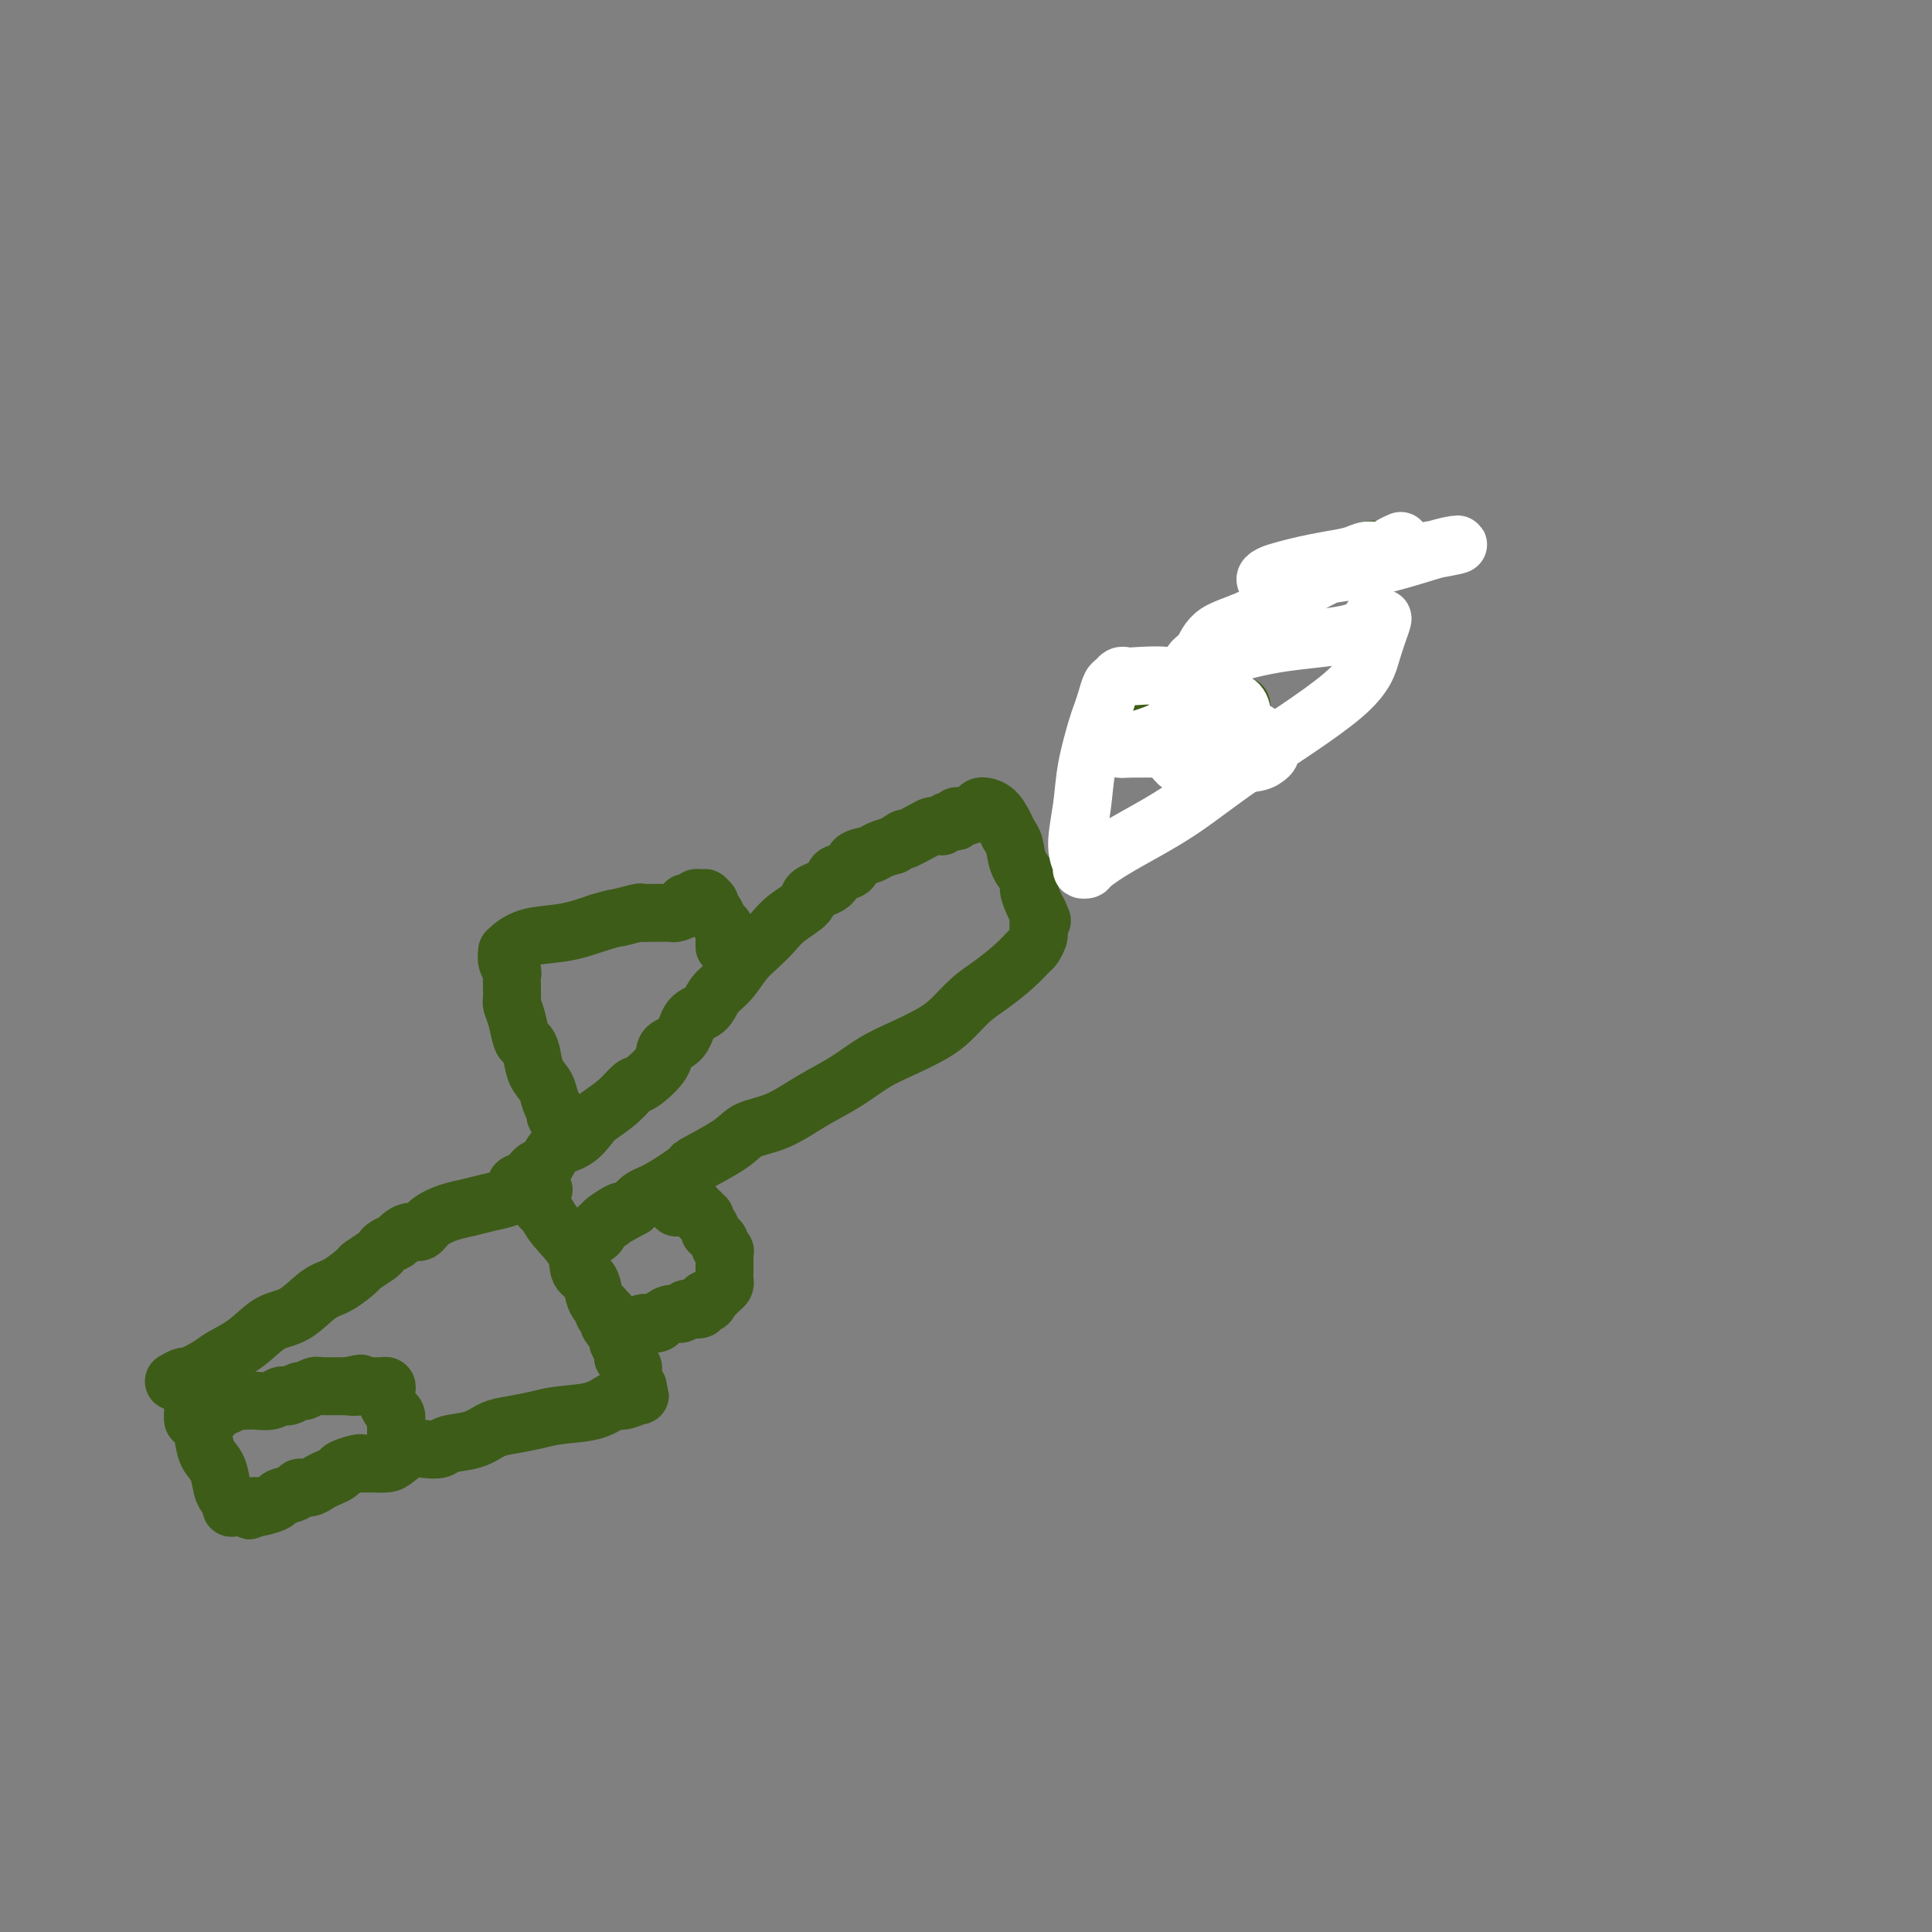 <svg viewBox='0 0 400 400' version='1.1' xmlns='http://www.w3.org/2000/svg' xmlns:xlink='http://www.w3.org/1999/xlink'><rect x="0" y="0" width="400" height="400" fill="#808080" stroke="none"/><g fill='none' stroke='#3D5C18' stroke-width='12' stroke-linecap='round' stroke-linejoin='round'><path d='M36,286c0.838,-0.471 1.675,-0.943 2,-1c0.325,-0.057 0.137,0.300 1,0c0.863,-0.300 2.778,-1.257 4,-2c1.222,-0.743 1.751,-1.271 3,-2c1.249,-0.729 3.218,-1.660 5,-3c1.782,-1.340 3.378,-3.088 5,-4c1.622,-0.912 3.269,-0.989 5,-2c1.731,-1.011 3.546,-2.957 5,-4c1.454,-1.043 2.547,-1.182 4,-2c1.453,-0.818 3.267,-2.313 4,-3c0.733,-0.687 0.385,-0.565 1,-1c0.615,-0.435 2.191,-1.426 3,-2c0.809,-0.574 0.849,-0.732 1,-1c0.151,-0.268 0.411,-0.645 1,-1c0.589,-0.355 1.507,-0.689 2,-1c0.493,-0.311 0.561,-0.598 1,-1c0.439,-0.402 1.250,-0.920 2,-1c0.750,-0.080 1.438,0.277 2,0c0.562,-0.277 0.998,-1.187 2,-2c1.002,-0.813 2.572,-1.528 4,-2c1.428,-0.472 2.715,-0.701 4,-1c1.285,-0.299 2.568,-0.669 4,-1c1.432,-0.331 3.013,-0.625 4,-1c0.987,-0.375 1.381,-0.832 2,-1c0.619,-0.168 1.463,-0.048 2,0c0.537,0.048 0.769,0.024 1,0'/><path d='M110,247c4.421,-1.441 1.972,-0.542 1,0c-0.972,0.542 -0.467,0.727 0,1c0.467,0.273 0.896,0.635 1,1c0.104,0.365 -0.118,0.735 0,1c0.118,0.265 0.574,0.426 1,1c0.426,0.574 0.821,1.561 2,3c1.179,1.439 3.142,3.331 4,5c0.858,1.669 0.612,3.115 1,4c0.388,0.885 1.409,1.208 2,2c0.591,0.792 0.751,2.053 1,3c0.249,0.947 0.587,1.580 1,2c0.413,0.420 0.903,0.628 1,1c0.097,0.372 -0.198,0.906 0,1c0.198,0.094 0.889,-0.254 1,0c0.111,0.254 -0.359,1.111 0,2c0.359,0.889 1.546,1.810 2,2c0.454,0.190 0.174,-0.350 0,0c-0.174,0.350 -0.243,1.589 0,2c0.243,0.411 0.796,-0.005 1,0c0.204,0.005 0.058,0.430 0,1c-0.058,0.570 -0.029,1.285 0,2'/><path d='M129,281c3.161,5.273 1.565,1.454 1,0c-0.565,-1.454 -0.099,-0.544 0,0c0.099,0.544 -0.171,0.723 0,1c0.171,0.277 0.781,0.652 1,1c0.219,0.348 0.045,0.671 0,1c-0.045,0.329 0.040,0.666 0,1c-0.040,0.334 -0.203,0.667 0,1c0.203,0.333 0.772,0.667 1,1c0.228,0.333 0.114,0.667 0,1'/><path d='M132,288c0.624,1.241 0.684,0.843 0,1c-0.684,0.157 -2.114,0.868 -3,1c-0.886,0.132 -1.230,-0.315 -2,0c-0.770,0.315 -1.966,1.393 -4,2c-2.034,0.607 -4.905,0.744 -7,1c-2.095,0.256 -3.412,0.632 -5,1c-1.588,0.368 -3.446,0.729 -5,1c-1.554,0.271 -2.804,0.451 -4,1c-1.196,0.549 -2.340,1.466 -4,2c-1.660,0.534 -3.838,0.686 -5,1c-1.162,0.314 -1.307,0.792 -2,1c-0.693,0.208 -1.932,0.147 -3,0c-1.068,-0.147 -1.964,-0.379 -3,0c-1.036,0.379 -2.212,1.369 -3,2c-0.788,0.631 -1.189,0.904 -2,1c-0.811,0.096 -2.034,0.015 -3,0c-0.966,-0.015 -1.676,0.038 -2,0c-0.324,-0.038 -0.261,-0.165 -1,0c-0.739,0.165 -2.281,0.623 -3,1c-0.719,0.377 -0.617,0.675 -1,1c-0.383,0.325 -1.252,0.679 -2,1c-0.748,0.321 -1.374,0.611 -2,1c-0.626,0.389 -1.251,0.878 -2,1c-0.749,0.122 -1.623,-0.121 -2,0c-0.377,0.121 -0.259,0.607 -1,1c-0.741,0.393 -2.342,0.694 -3,1c-0.658,0.306 -0.372,0.618 -1,1c-0.628,0.382 -2.169,0.834 -3,1c-0.831,0.166 -0.952,0.048 -1,0c-0.048,-0.048 -0.024,-0.024 0,0'/><path d='M53,312c-3.135,1.393 -0.471,0.375 0,0c0.471,-0.375 -1.250,-0.107 -2,0c-0.750,0.107 -0.530,0.053 -1,0c-0.470,-0.053 -1.630,-0.104 -2,0c-0.370,0.104 0.052,0.363 0,0c-0.052,-0.363 -0.577,-1.349 -1,-2c-0.423,-0.651 -0.743,-0.967 -1,-2c-0.257,-1.033 -0.451,-2.783 -1,-4c-0.549,-1.217 -1.454,-1.902 -2,-3c-0.546,-1.098 -0.735,-2.609 -1,-4c-0.265,-1.391 -0.607,-2.664 -1,-3c-0.393,-0.336 -0.837,0.263 -1,0c-0.163,-0.263 -0.044,-1.390 0,-2c0.044,-0.610 0.012,-0.703 0,-1c-0.012,-0.297 -0.003,-0.799 0,-1c0.003,-0.201 0.002,-0.100 0,0'/><path d='M107,246c-0.180,-0.368 -0.359,-0.735 0,-1c0.359,-0.265 1.257,-0.426 2,-1c0.743,-0.574 1.330,-1.561 2,-2c0.670,-0.439 1.424,-0.329 2,-1c0.576,-0.671 0.976,-2.121 2,-3c1.024,-0.879 2.673,-1.185 4,-2c1.327,-0.815 2.331,-2.138 3,-3c0.669,-0.862 1.003,-1.263 2,-2c0.997,-0.737 2.657,-1.812 4,-3c1.343,-1.188 2.370,-2.490 3,-3c0.630,-0.510 0.864,-0.227 2,-1c1.136,-0.773 3.176,-2.601 4,-4c0.824,-1.399 0.432,-2.370 1,-3c0.568,-0.630 2.094,-0.919 3,-2c0.906,-1.081 1.190,-2.954 2,-4c0.810,-1.046 2.145,-1.266 3,-2c0.855,-0.734 1.230,-1.981 2,-3c0.770,-1.019 1.937,-1.809 3,-3c1.063,-1.191 2.023,-2.784 3,-4c0.977,-1.216 1.971,-2.055 3,-3c1.029,-0.945 2.095,-1.996 3,-3c0.905,-1.004 1.651,-1.961 3,-3c1.349,-1.039 3.301,-2.161 4,-3c0.699,-0.839 0.146,-1.394 1,-2c0.854,-0.606 3.114,-1.261 4,-2c0.886,-0.739 0.396,-1.560 1,-2c0.604,-0.440 2.300,-0.499 3,-1c0.700,-0.501 0.404,-1.444 1,-2c0.596,-0.556 2.083,-0.727 3,-1c0.917,-0.273 1.262,-0.650 2,-1c0.738,-0.350 1.869,-0.675 3,-1'/><path d='M185,175c3.643,-2.442 1.751,-1.047 2,-1c0.249,0.047 2.640,-1.254 4,-2c1.360,-0.746 1.688,-0.936 2,-1c0.312,-0.064 0.608,-0.003 1,0c0.392,0.003 0.880,-0.051 1,0c0.120,0.051 -0.127,0.206 0,0c0.127,-0.206 0.628,-0.772 1,-1c0.372,-0.228 0.614,-0.116 1,0c0.386,0.116 0.915,0.238 1,0c0.085,-0.238 -0.274,-0.834 0,-1c0.274,-0.166 1.182,0.099 2,0c0.818,-0.099 1.545,-0.561 2,-1c0.455,-0.439 0.636,-0.854 1,-1c0.364,-0.146 0.909,-0.022 1,0c0.091,0.022 -0.274,-0.056 0,0c0.274,0.056 1.185,0.248 2,1c0.815,0.752 1.532,2.064 2,3c0.468,0.936 0.685,1.496 1,2c0.315,0.504 0.728,0.954 1,2c0.272,1.046 0.401,2.689 1,4c0.599,1.311 1.666,2.290 2,3c0.334,0.710 -0.064,1.153 0,2c0.064,0.847 0.590,2.099 1,3c0.410,0.901 0.705,1.450 1,2'/><path d='M215,189c1.392,3.201 0.373,0.703 0,0c-0.373,-0.703 -0.099,0.388 0,1c0.099,0.612 0.023,0.746 0,1c-0.023,0.254 0.006,0.630 0,1c-0.006,0.370 -0.047,0.734 0,1c0.047,0.266 0.183,0.434 0,1c-0.183,0.566 -0.684,1.529 -1,2c-0.316,0.471 -0.447,0.451 -1,1c-0.553,0.549 -1.528,1.669 -3,3c-1.472,1.331 -3.442,2.874 -5,4c-1.558,1.126 -2.705,1.837 -4,3c-1.295,1.163 -2.739,2.779 -4,4c-1.261,1.221 -2.341,2.048 -4,3c-1.659,0.952 -3.898,2.030 -6,3c-2.102,0.970 -4.069,1.831 -6,3c-1.931,1.169 -3.828,2.646 -6,4c-2.172,1.354 -4.619,2.584 -7,4c-2.381,1.416 -4.696,3.017 -7,4c-2.304,0.983 -4.598,1.349 -6,2c-1.402,0.651 -1.912,1.588 -4,3c-2.088,1.412 -5.753,3.298 -7,4c-1.247,0.702 -0.077,0.219 -1,1c-0.923,0.781 -3.941,2.826 -6,4c-2.059,1.174 -3.160,1.478 -4,2c-0.840,0.522 -1.420,1.261 -2,2'/><path d='M131,250c-10.183,5.687 -4.639,1.905 -3,1c1.639,-0.905 -0.625,1.067 -2,2c-1.375,0.933 -1.861,0.827 -2,1c-0.139,0.173 0.068,0.624 0,1c-0.068,0.376 -0.410,0.676 -1,1c-0.590,0.324 -1.426,0.673 -2,1c-0.574,0.327 -0.886,0.634 -1,1c-0.114,0.366 -0.031,0.791 0,1c0.031,0.209 0.008,0.200 0,0c-0.008,-0.200 -0.002,-0.592 0,-1c0.002,-0.408 0.001,-0.831 0,-1c-0.001,-0.169 -0.000,-0.085 0,0'/><path d='M116,232c-0.449,-0.350 -0.898,-0.700 -1,-1c-0.102,-0.300 0.141,-0.549 0,-1c-0.141,-0.451 -0.668,-1.105 -1,-2c-0.332,-0.895 -0.470,-2.030 -1,-3c-0.530,-0.970 -1.451,-1.775 -2,-3c-0.549,-1.225 -0.725,-2.871 -1,-4c-0.275,-1.129 -0.648,-1.742 -1,-2c-0.352,-0.258 -0.683,-0.163 -1,-1c-0.317,-0.837 -0.621,-2.608 -1,-4c-0.379,-1.392 -0.834,-2.404 -1,-3c-0.166,-0.596 -0.043,-0.775 0,-1c0.043,-0.225 0.008,-0.497 0,-1c-0.008,-0.503 0.012,-1.239 0,-2c-0.012,-0.761 -0.056,-1.548 0,-2c0.056,-0.452 0.212,-0.568 0,-1c-0.212,-0.432 -0.794,-1.180 -1,-2c-0.206,-0.820 -0.038,-1.710 0,-2c0.038,-0.290 -0.053,0.022 0,0c0.053,-0.022 0.251,-0.377 1,-1c0.749,-0.623 2.048,-1.514 4,-2c1.952,-0.486 4.558,-0.567 7,-1c2.442,-0.433 4.721,-1.216 7,-2'/><path d='M124,191c3.612,-1.094 3.143,-0.829 4,-1c0.857,-0.171 3.042,-0.778 4,-1c0.958,-0.222 0.691,-0.060 1,0c0.309,0.060 1.195,0.017 2,0c0.805,-0.017 1.530,-0.007 2,0c0.470,0.007 0.687,0.012 1,0c0.313,-0.012 0.724,-0.042 1,0c0.276,0.042 0.417,0.156 1,0c0.583,-0.156 1.609,-0.581 2,-1c0.391,-0.419 0.146,-0.830 0,-1c-0.146,-0.170 -0.193,-0.098 0,0c0.193,0.098 0.625,0.222 1,0c0.375,-0.222 0.693,-0.789 1,-1c0.307,-0.211 0.603,-0.068 1,0c0.397,0.068 0.894,0.059 1,0c0.106,-0.059 -0.179,-0.167 0,0c0.179,0.167 0.822,0.608 1,1c0.178,0.392 -0.110,0.735 0,1c0.110,0.265 0.618,0.452 1,1c0.382,0.548 0.638,1.456 1,2c0.362,0.544 0.829,0.724 1,1c0.171,0.276 0.046,0.649 0,1c-0.046,0.351 -0.012,0.682 0,1c0.012,0.318 0.003,0.624 0,1c-0.003,0.376 -0.001,0.822 0,1c0.001,0.178 0.000,0.089 0,0'/><path d='M140,250c0.293,0.002 0.585,0.005 1,0c0.415,-0.005 0.952,-0.016 1,0c0.048,0.016 -0.395,0.061 0,0c0.395,-0.061 1.626,-0.227 2,0c0.374,0.227 -0.111,0.849 0,1c0.111,0.151 0.818,-0.167 1,0c0.182,0.167 -0.161,0.819 0,1c0.161,0.181 0.827,-0.110 1,0c0.173,0.110 -0.147,0.621 0,1c0.147,0.379 0.761,0.626 1,1c0.239,0.374 0.101,0.873 0,1c-0.101,0.127 -0.167,-0.120 0,0c0.167,0.120 0.567,0.606 1,1c0.433,0.394 0.901,0.697 1,1c0.099,0.303 -0.170,0.606 0,1c0.170,0.394 0.777,0.879 1,1c0.223,0.121 0.060,-0.121 0,0c-0.060,0.121 -0.016,0.606 0,1c0.016,0.394 0.004,0.697 0,1c-0.004,0.303 -0.001,0.606 0,1c0.001,0.394 0.001,0.879 0,1c-0.001,0.121 -0.003,-0.122 0,0c0.003,0.122 0.012,0.610 0,1c-0.012,0.390 -0.045,0.682 0,1c0.045,0.318 0.167,0.663 0,1c-0.167,0.337 -0.622,0.668 -1,1c-0.378,0.332 -0.679,0.666 -1,1c-0.321,0.334 -0.660,0.667 -1,1'/><path d='M147,269c-0.554,1.791 -0.940,0.270 -1,0c-0.060,-0.270 0.205,0.711 0,1c-0.205,0.289 -0.880,-0.115 -1,0c-0.120,0.115 0.316,0.748 0,1c-0.316,0.252 -1.384,0.123 -2,0c-0.616,-0.123 -0.780,-0.239 -1,0c-0.220,0.239 -0.497,0.835 -1,1c-0.503,0.165 -1.234,-0.100 -2,0c-0.766,0.100 -1.568,0.566 -2,1c-0.432,0.434 -0.494,0.834 -1,1c-0.506,0.166 -1.455,0.096 -2,0c-0.545,-0.096 -0.685,-0.218 -1,0c-0.315,0.218 -0.804,0.777 -1,1c-0.196,0.223 -0.098,0.112 0,0'/><path d='M231,150c-0.524,0.127 -1.048,0.255 0,0c1.048,-0.255 3.668,-0.891 6,-1c2.332,-0.109 4.376,0.311 7,0c2.624,-0.311 5.827,-1.351 8,-2c2.173,-0.649 3.316,-0.905 4,-1c0.684,-0.095 0.910,-0.027 1,0c0.090,0.027 0.045,0.014 0,0'/><path d='M270,122c-0.083,-0.487 -0.167,-0.975 0,-1c0.167,-0.025 0.584,0.412 1,0c0.416,-0.412 0.831,-1.673 1,-2c0.169,-0.327 0.093,0.280 1,0c0.907,-0.280 2.797,-1.448 4,-2c1.203,-0.552 1.720,-0.488 3,-1c1.280,-0.512 3.322,-1.601 4,-2c0.678,-0.399 -0.010,-0.107 0,0c0.010,0.107 0.717,0.031 1,0c0.283,-0.031 0.141,-0.015 0,0'/></g>
<g fill='none' stroke='#FFFFFF' stroke-width='12' stroke-linecap='round' stroke-linejoin='round'><path d='M290,112c-0.694,0.303 -1.388,0.606 -2,1c-0.612,0.394 -1.142,0.879 -2,1c-0.858,0.121 -2.042,-0.122 -3,0c-0.958,0.122 -1.689,0.610 -3,1c-1.311,0.390 -3.203,0.682 -5,1c-1.797,0.318 -3.498,0.661 -5,1c-1.502,0.339 -2.805,0.674 -4,1c-1.195,0.326 -2.282,0.642 -3,1c-0.718,0.358 -1.066,0.758 -1,1c0.066,0.242 0.548,0.326 4,0c3.452,-0.326 9.876,-1.063 15,-2c5.124,-0.937 8.947,-2.075 12,-3c3.053,-0.925 5.335,-1.636 7,-2c1.665,-0.364 2.713,-0.381 1,0c-1.713,0.381 -6.189,1.160 -11,2c-4.811,0.840 -9.958,1.742 -15,4c-5.042,2.258 -9.978,5.873 -14,8c-4.022,2.127 -7.130,2.766 -9,4c-1.870,1.234 -2.504,3.063 -3,4c-0.496,0.937 -0.856,0.982 -1,1c-0.144,0.018 -0.072,0.009 0,0'/><path d='M248,136c-3.622,2.793 0.822,1.274 5,0c4.178,-1.274 8.089,-2.303 13,-3c4.911,-0.697 10.820,-1.063 14,-2c3.180,-0.937 3.631,-2.445 4,-3c0.369,-0.555 0.658,-0.159 1,0c0.342,0.159 0.739,0.079 1,0c0.261,-0.079 0.386,-0.159 0,1c-0.386,1.159 -1.284,3.555 -2,6c-0.716,2.445 -1.250,4.939 -6,9c-4.750,4.061 -13.717,9.691 -20,14c-6.283,4.309 -9.884,7.299 -14,10c-4.116,2.701 -8.748,5.115 -12,7c-3.252,1.885 -5.125,3.243 -6,4c-0.875,0.757 -0.753,0.915 -1,1c-0.247,0.085 -0.863,0.099 -1,0c-0.137,-0.099 0.205,-0.309 0,-1c-0.205,-0.691 -0.956,-1.861 -1,-4c-0.044,-2.139 0.618,-5.247 1,-8c0.382,-2.753 0.484,-5.151 1,-8c0.516,-2.849 1.448,-6.150 2,-8c0.552,-1.850 0.725,-2.251 1,-3c0.275,-0.749 0.651,-1.847 1,-3c0.349,-1.153 0.669,-2.361 1,-3c0.331,-0.639 0.672,-0.709 1,-1c0.328,-0.291 0.645,-0.804 1,-1c0.355,-0.196 0.750,-0.074 1,0c0.250,0.074 0.354,0.100 2,0c1.646,-0.100 4.833,-0.326 7,0c2.167,0.326 3.314,1.203 5,2c1.686,0.797 3.910,1.513 5,2c1.090,0.487 1.045,0.743 1,1'/><path d='M253,145c1.927,0.949 1.246,0.823 1,1c-0.246,0.177 -0.057,0.657 0,1c0.057,0.343 -0.019,0.550 0,1c0.019,0.450 0.131,1.144 0,2c-0.131,0.856 -0.507,1.876 -1,3c-0.493,1.124 -1.103,2.354 -2,3c-0.897,0.646 -2.082,0.710 -3,1c-0.918,0.290 -1.569,0.808 -2,1c-0.431,0.192 -0.641,0.059 -1,0c-0.359,-0.059 -0.865,-0.042 -1,0c-0.135,0.042 0.102,0.110 0,0c-0.102,-0.110 -0.543,-0.397 -1,-1c-0.457,-0.603 -0.931,-1.520 -1,-3c-0.069,-1.480 0.268,-3.522 1,-5c0.732,-1.478 1.861,-2.390 3,-3c1.139,-0.610 2.290,-0.917 3,-1c0.710,-0.083 0.979,0.057 2,0c1.021,-0.057 2.795,-0.311 4,0c1.205,0.311 1.840,1.186 2,2c0.160,0.814 -0.155,1.567 0,2c0.155,0.433 0.782,0.547 1,1c0.218,0.453 0.028,1.246 0,2c-0.028,0.754 0.105,1.470 -1,2c-1.105,0.530 -3.449,0.875 -5,1c-1.551,0.125 -2.308,0.031 -4,0c-1.692,-0.031 -4.320,0.002 -7,0c-2.680,-0.002 -5.414,-0.039 -7,0c-1.586,0.039 -2.025,0.154 -2,0c0.025,-0.154 0.512,-0.577 1,-1'/><path d='M233,154c-3.472,-0.045 -0.152,-0.157 3,-1c3.152,-0.843 6.137,-2.415 8,-3c1.863,-0.585 2.603,-0.182 4,0c1.397,0.182 3.450,0.143 5,0c1.550,-0.143 2.597,-0.389 4,0c1.403,0.389 3.161,1.414 4,2c0.839,0.586 0.758,0.734 1,1c0.242,0.266 0.805,0.649 1,1c0.195,0.351 0.020,0.668 0,1c-0.020,0.332 0.115,0.677 0,1c-0.115,0.323 -0.479,0.622 -1,1c-0.521,0.378 -1.200,0.834 -3,1c-1.800,0.166 -4.723,0.042 -6,0c-1.277,-0.042 -0.910,-0.003 -1,0c-0.090,0.003 -0.637,-0.030 -1,0c-0.363,0.030 -0.541,0.121 -1,0c-0.459,-0.121 -1.197,-0.456 -2,-1c-0.803,-0.544 -1.669,-1.298 -2,-2c-0.331,-0.702 -0.127,-1.351 0,-2c0.127,-0.649 0.178,-1.298 0,-2c-0.178,-0.702 -0.584,-1.456 0,-2c0.584,-0.544 2.157,-0.877 3,-1c0.843,-0.123 0.955,-0.035 1,0c0.045,0.035 0.022,0.018 0,0'/></g>
<g fill='none' stroke='#3D5C18' stroke-width='12' stroke-linecap='round' stroke-linejoin='round'><path d='M41,294c-0.051,-0.417 -0.103,-0.834 0,-1c0.103,-0.166 0.360,-0.082 1,0c0.640,0.082 1.663,0.162 2,0c0.337,-0.162 -0.013,-0.565 0,-1c0.013,-0.435 0.388,-0.901 1,-1c0.612,-0.099 1.461,0.169 2,0c0.539,-0.169 0.767,-0.776 1,-1c0.233,-0.224 0.472,-0.064 1,0c0.528,0.064 1.346,0.031 2,0c0.654,-0.031 1.144,-0.060 2,0c0.856,0.060 2.079,0.208 3,0c0.921,-0.208 1.541,-0.773 2,-1c0.459,-0.227 0.756,-0.117 1,0c0.244,0.117 0.434,0.242 1,0c0.566,-0.242 1.509,-0.849 2,-1c0.491,-0.151 0.531,0.156 1,0c0.469,-0.156 1.369,-0.774 2,-1c0.631,-0.226 0.995,-0.061 1,0c0.005,0.061 -0.350,0.016 0,0c0.350,-0.016 1.403,-0.004 2,0c0.597,0.004 0.737,0.001 1,0c0.263,-0.001 0.648,-0.000 1,0c0.352,0.000 0.672,0.000 1,0c0.328,-0.000 0.664,-0.000 1,0'/><path d='M72,287c4.897,-1.083 1.641,-0.290 1,0c-0.641,0.290 1.334,0.078 2,0c0.666,-0.078 0.024,-0.021 0,0c-0.024,0.021 0.572,0.005 1,0c0.428,-0.005 0.689,0.002 1,0c0.311,-0.002 0.672,-0.011 1,0c0.328,0.011 0.623,0.043 1,0c0.377,-0.043 0.836,-0.162 1,0c0.164,0.162 0.034,0.607 0,1c-0.034,0.393 0.029,0.736 0,1c-0.029,0.264 -0.151,0.448 0,1c0.151,0.552 0.576,1.471 1,2c0.424,0.529 0.846,0.666 1,1c0.154,0.334 0.041,0.863 0,1c-0.041,0.137 -0.011,-0.117 0,0c0.011,0.117 0.003,0.606 0,1c-0.003,0.394 -0.001,0.693 0,1c0.001,0.307 0.000,0.621 0,1c-0.000,0.379 -0.000,0.823 0,1c0.000,0.177 0.000,0.089 0,0'/></g>
</svg>